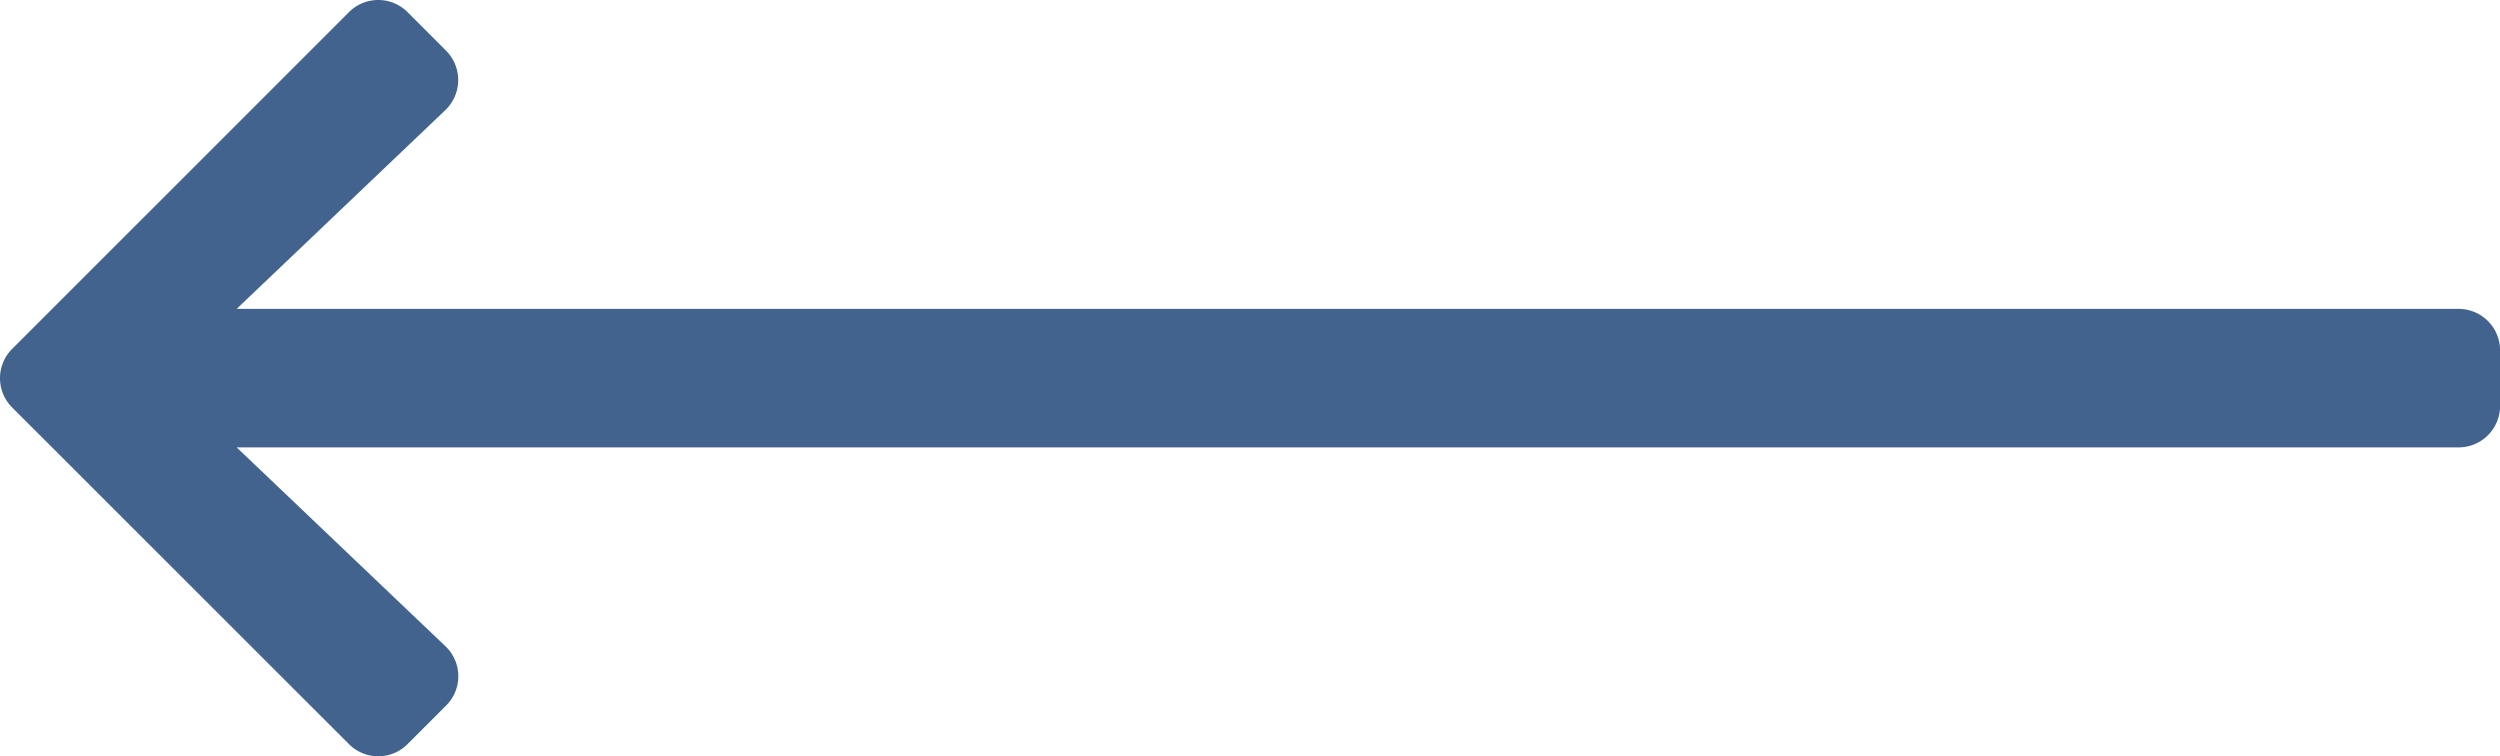 <svg xmlns="http://www.w3.org/2000/svg" xmlns:xlink="http://www.w3.org/1999/xlink" width="43.374" height="13.121" viewBox="0 0 43.374 13.121"><defs><clipPath id="a"><rect width="43.374" height="13.121" fill="none"/></clipPath></defs><g clip-path="url(#a)"><g transform="translate(-1156.477 -1996.44)"><g transform="translate(1199.852 1996.44) rotate(90)" opacity="0.99"><path d="M12.242,35.636l.667.667a.718.718,0,0,1,0,1.019L7.071,43.163a.718.718,0,0,1-1.019,0L.212,37.322a.718.718,0,0,1,0-1.019l.667-.667a.722.722,0,0,1,1.031.012l3.449,3.621V.721A.719.719,0,0,1,6.08,0h.961a.719.719,0,0,1,.721.721V39.269l3.449-3.621A.717.717,0,0,1,12.242,35.636Z" fill="#41628c"/></g></g></g></svg>